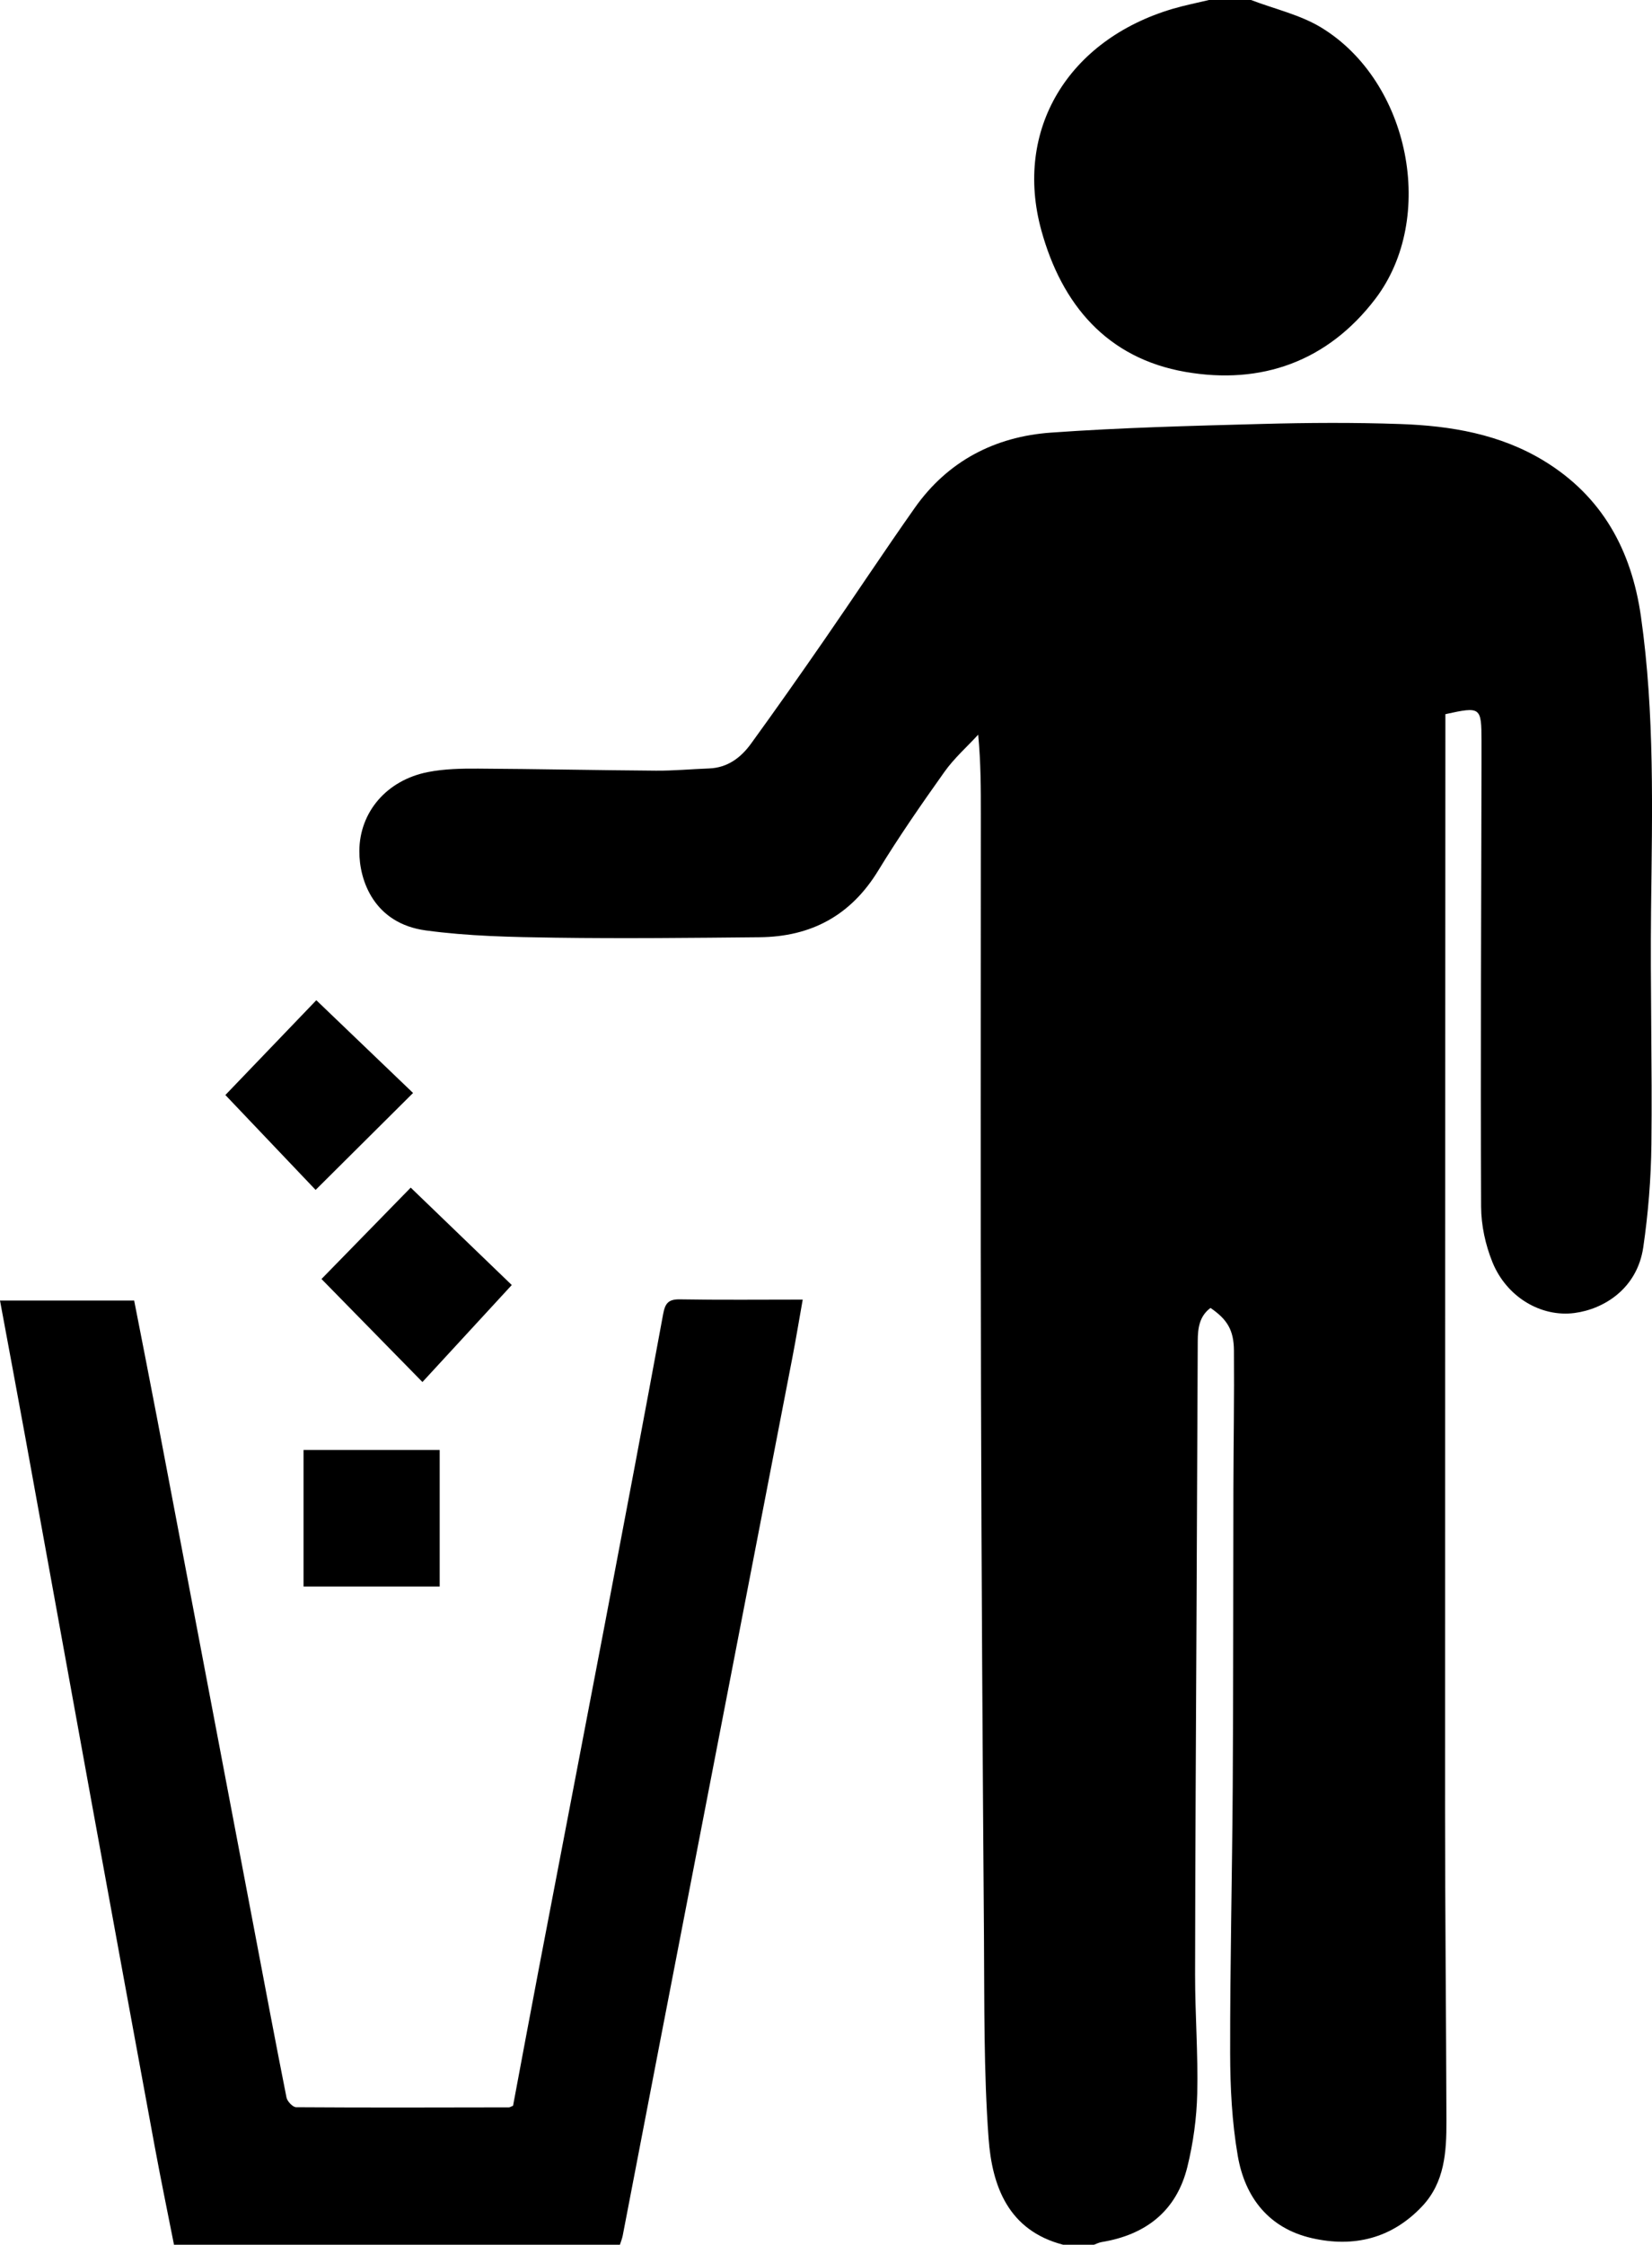 <?xml version="1.0" encoding="utf-8"?>
<!-- Generator: Adobe Illustrator 17.0.0, SVG Export Plug-In . SVG Version: 6.00 Build 0)  -->
<!DOCTYPE svg PUBLIC "-//W3C//DTD SVG 1.1//EN" "http://www.w3.org/Graphics/SVG/1.1/DTD/svg11.dtd">
<svg version="1.1" id="Layer_1" xmlns="http://www.w3.org/2000/svg" xmlns:xlink="http://www.w3.org/1999/xlink" x="0px" y="0px"
	 width="208.701px" height="283.465px" viewBox="0 0 208.701 283.465" enable-background="new 0 0 208.701 283.465"
	 xml:space="preserve">
<path d="M134.303,283.465c-6.93-1.807-8.97-7.393-9.413-13.426c-0.621-8.456-0.519-16.97-0.582-25.461
	c-0.17-22.831-0.315-45.663-0.374-68.494c-0.064-24.424-0.018-48.849-0.02-73.273c0-3.234,0-6.467-0.337-10.036
	c-1.431,1.554-3.043,2.98-4.258,4.688c-2.902,4.081-5.764,8.206-8.372,12.478c-3.462,5.673-8.479,8.351-14.979,8.414
	c-8.606,0.083-17.215,0.179-25.82,0.057c-5.465-0.077-10.974-0.182-16.375-0.919c-6.463-0.882-8.401-6.228-8.377-10.035
	c0.031-4.894,3.431-8.928,8.659-9.96c2.06-0.407,4.217-0.448,6.329-0.436c7.494,0.041,14.987,0.205,22.481,0.257
	c2.238,0.016,4.478-0.195,6.717-0.279c2.333-0.088,4.014-1.364,5.292-3.124c3.151-4.34,6.233-8.731,9.285-13.142
	c3.823-5.525,7.526-11.133,11.394-16.625c4.172-5.924,10.131-9.011,17.198-9.516c8.869-0.635,17.771-0.857,26.663-1.097
	c5.837-0.157,11.688-0.194,17.523,0.012c6.338,0.223,12.56,1.269,18.104,4.642c7.369,4.484,11.07,11.286,12.264,19.673
	c1.746,12.262,1.419,24.582,1.278,36.909c-0.114,9.906,0.156,19.816,0.043,29.721c-0.05,4.34-0.4,8.707-1.027,13.001
	c-0.767,5.253-4.988,7.822-8.679,8.311c-4.224,0.56-8.592-2.004-10.382-6.429c-0.88-2.174-1.418-4.647-1.427-6.988
	c-0.075-18.715,0.013-37.431,0.051-56.146c0.002-0.886,0.002-1.771,0-2.657c-0.01-4.322-0.086-4.38-4.563-3.4
	c0,0.602,0,1.242,0,1.882c-0.017,45.504-0.05,91.008-0.042,136.512c0.002,13.097,0.139,26.194,0.174,39.29
	c0.01,3.87-0.215,7.734-3.092,10.769c-3.833,4.045-8.617,5.204-13.902,3.997c-5.446-1.244-8.458-5.148-9.364-10.382
	c-0.739-4.267-0.96-8.666-0.966-13.008c-0.017-11.249,0.257-22.499,0.327-33.749c0.078-12.48,0.051-24.961,0.083-37.441
	c0.015-5.833,0.117-11.666,0.07-17.498c-0.021-2.621-0.864-3.948-2.961-5.39c-1.412,1.043-1.606,2.569-1.613,4.168
	c-0.052,11.149-0.1,22.299-0.15,33.448c-0.069,15.52-0.171,31.039-0.186,46.559c-0.005,5.014,0.39,10.033,0.271,15.041
	c-0.073,3.092-0.504,6.234-1.243,9.239c-1.372,5.579-5.244,8.593-10.84,9.508c-0.33,0.054-0.642,0.222-0.962,0.336
	C136.901,283.465,135.602,283.465,134.303,283.465z"/>
<path d="M21.98,283.465c-0.817-4.149-1.675-8.29-2.443-12.448c-2.683-14.525-5.345-29.053-7.995-43.584
	c-2.792-15.306-5.556-30.617-8.344-45.924C2.156,175.793,1.083,170.083,0,164.235c5.689,0,11.258,0,16.949,0
	c0.967,4.96,1.94,9.849,2.872,14.745c4.099,21.528,8.187,43.059,12.279,64.589c1.351,7.107,2.683,14.217,4.095,21.312
	c0.097,0.486,0.793,1.216,1.214,1.219c8.964,0.06,17.928,0.033,26.892,0.017c0.107,0,0.213-0.081,0.515-0.204
	c1.077-5.731,2.159-11.575,3.275-17.412c2.773-14.508,5.575-29.011,8.34-43.52c2.479-13.013,4.948-26.027,7.349-39.055
	c0.251-1.363,0.675-1.868,2.116-1.843c5.063,0.088,10.128,0.034,15.512,0.034c-0.471,2.651-0.847,4.945-1.288,7.227
	c-5.597,28.948-11.205,57.894-16.805,86.842c-1.555,8.036-3.09,16.076-4.643,24.112c-0.077,0.397-0.235,0.778-0.355,1.167
	C59.539,283.465,40.759,283.465,21.98,283.465z"/>
<path d="M158.043,0c2.982,1.142,6.222,1.861,8.902,3.498c11.165,6.818,14.592,24.049,6.785,34.268
	c-6.017,7.877-14.381,10.864-23.971,9.198c-9.924-1.725-15.63-8.509-18.207-17.884c-3.488-12.687,3.383-24.06,16.611-27.969
	c1.5-0.443,3.042-0.744,4.565-1.11C154.499,0,156.271,0,158.043,0z"/>
<path d="M55.547,183.104c0,5.831,0,11.458,0,17.24c-5.728,0-11.404,0-17.201,0c0-5.779,0-11.517,0-17.24
	C44.106,183.104,49.78,183.104,55.547,183.104z"/>
<path d="M64.653,162.274c-3.841,4.169-7.571,8.218-11.285,12.249c-4.336-4.423-8.569-8.741-12.754-13.01
	c3.671-3.758,7.553-7.733,11.272-11.54C56.169,154.1,60.346,158.125,64.653,162.274z"/>
<path d="M52.182,138.021c-4.13,4.107-8.127,8.083-12.309,12.242c-3.687-3.876-7.588-7.976-11.401-11.984
	c3.839-4,7.58-7.899,11.488-11.97C44.152,130.326,48.163,134.17,52.182,138.021z"/>
</svg>
